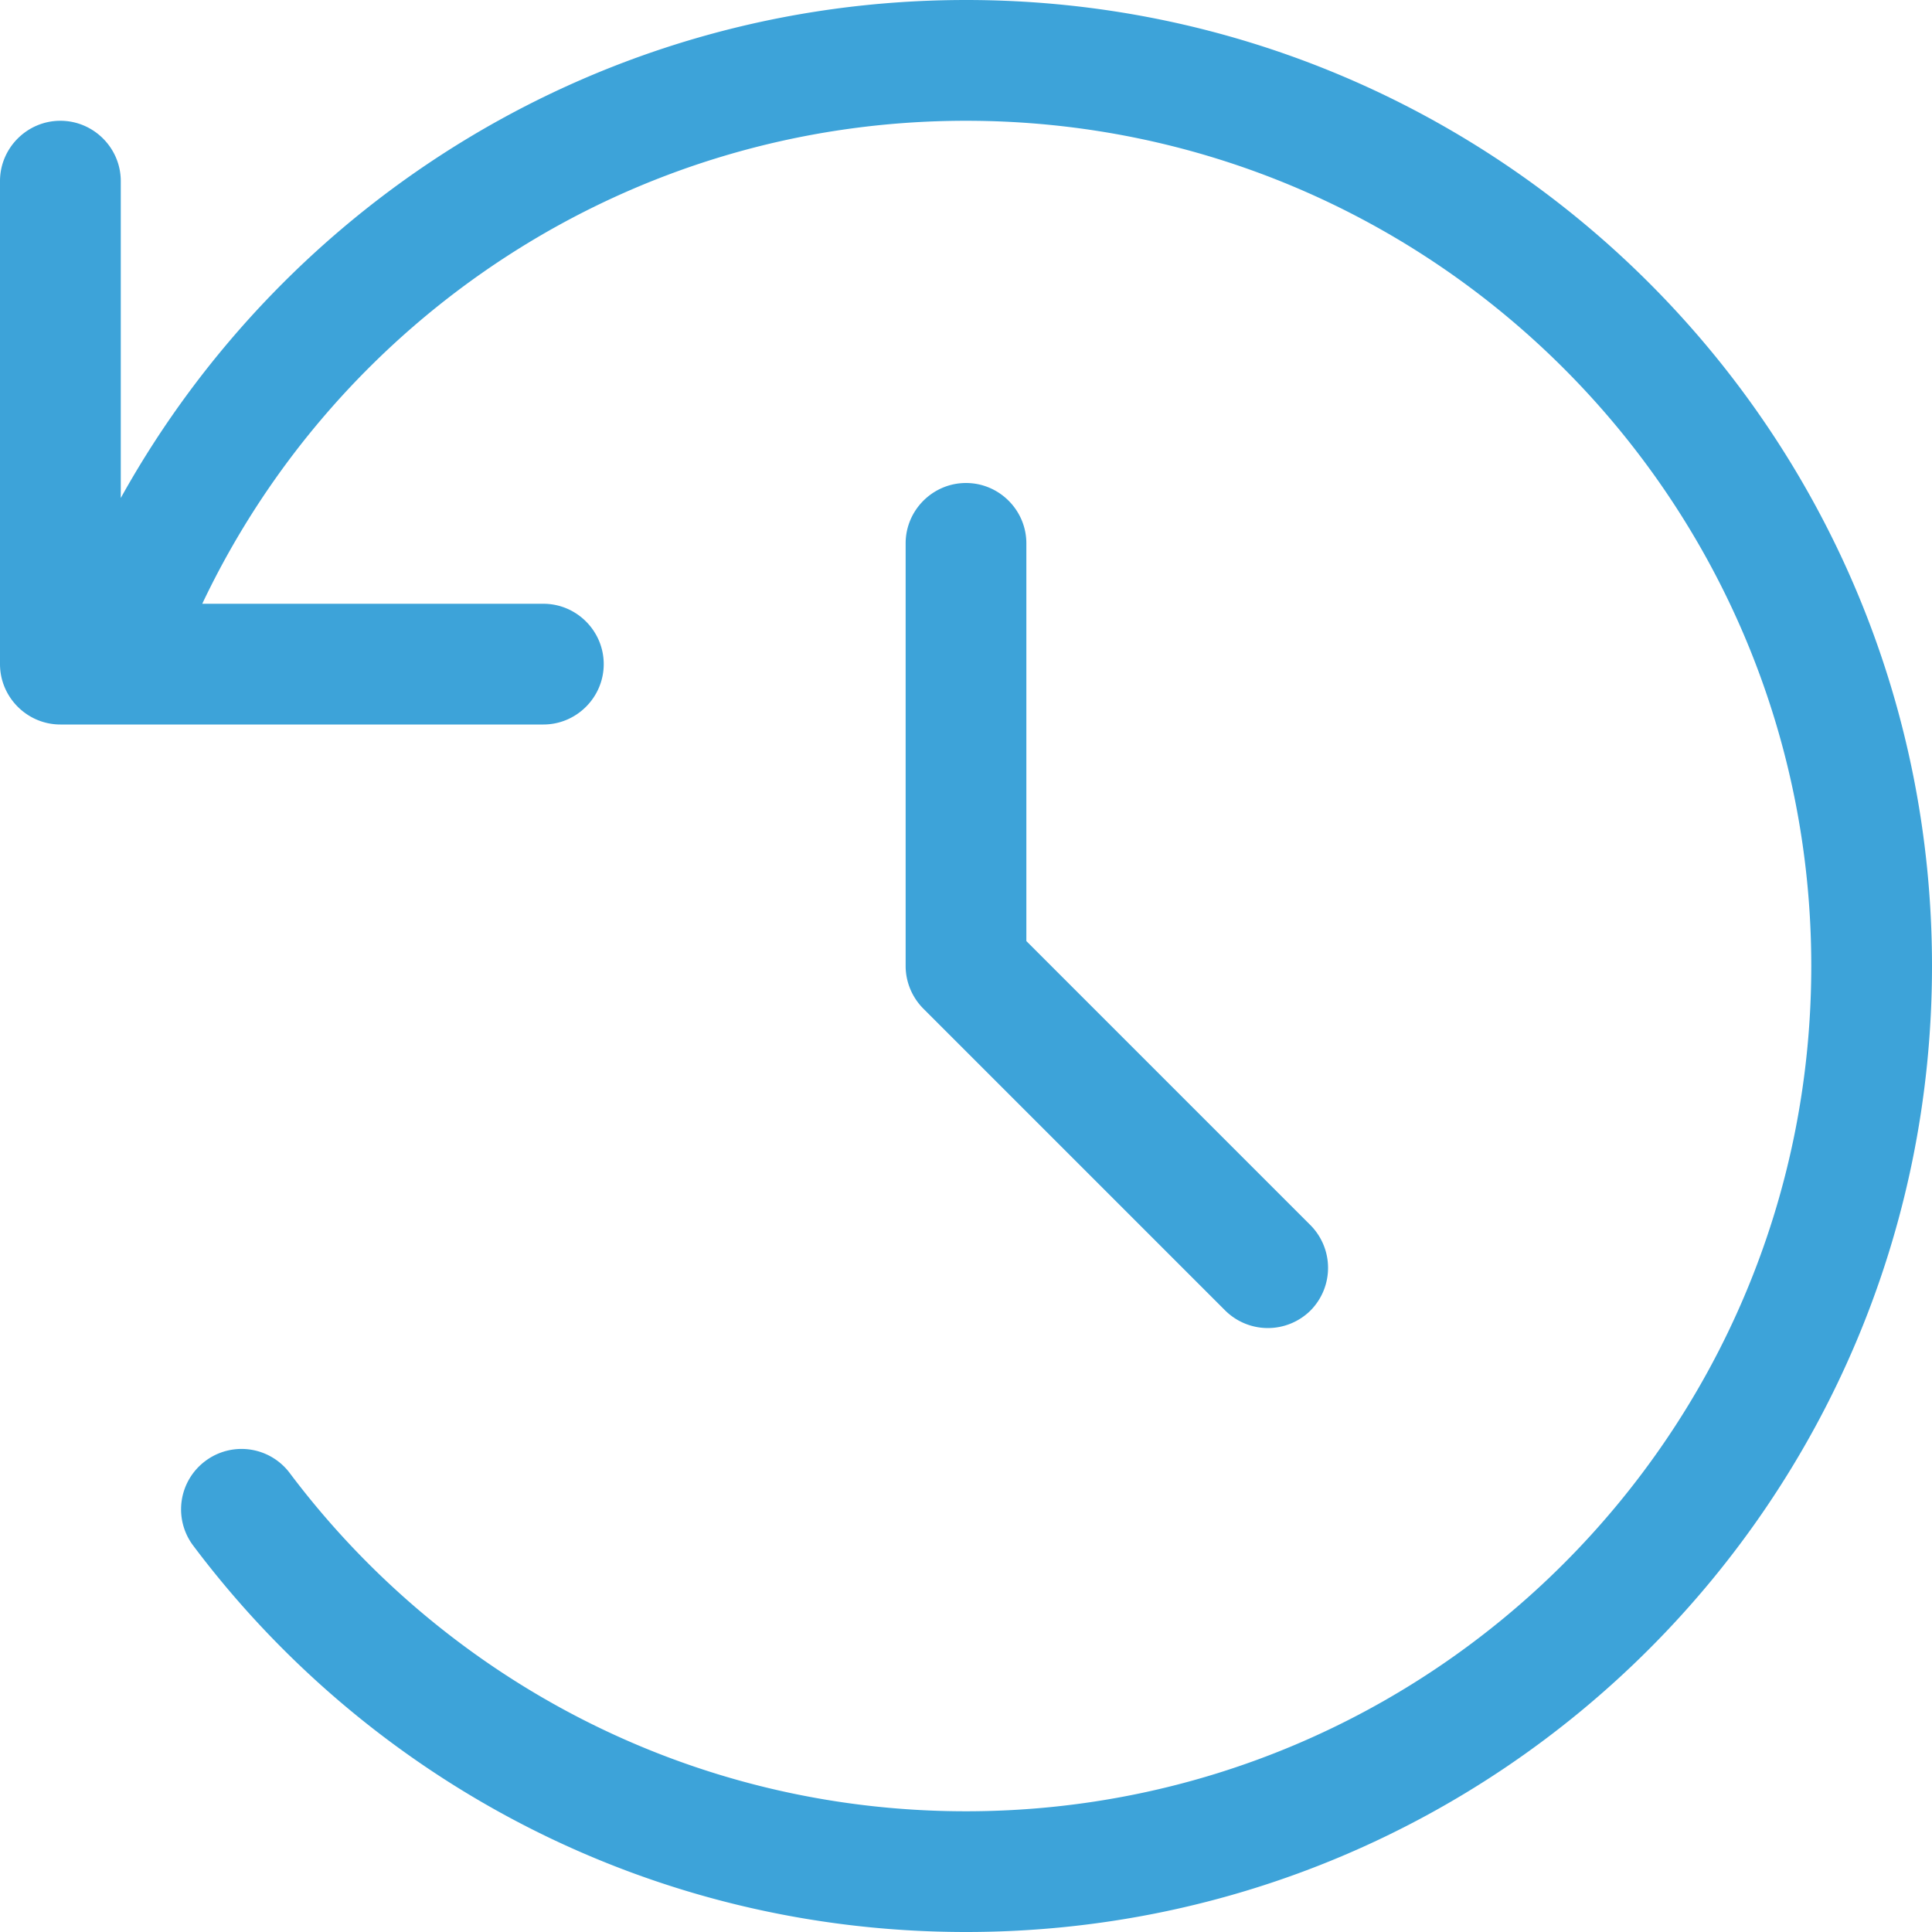 <svg width="41" height="41" viewBox="0 0 41 41" xmlns="http://www.w3.org/2000/svg">
    <path d="M2.563 10.57V3.844c0-.705-.577-1.281-1.282-1.281C.577 2.563 0 3.139 0 3.843v10.25c0 .705.577 1.282 1.281 1.282h10.25c.705 0 1.281-.577 1.281-1.281 0-.705-.576-1.281-1.28-1.281h-7.24C7.167 6.75 13.35 2.563 20.5 2.563c9.906 0 17.938 8.031 17.938 17.937S30.405 38.438 20.5 38.438c-5.87 0-11.075-2.82-14.35-7.176a1.279 1.279 0 0 0-1.794-.256A1.279 1.279 0 0 0 4.1 32.8c3.74 4.98 9.69 8.2 16.4 8.2C31.823 41 41 31.823 41 20.5S31.823 0 20.5 0C12.78 0 6.062 4.268 2.562 10.57zm17.937-.32c-.705 0-1.281.577-1.281 1.281V20.5c0 .336.136.665.376.905l6.406 6.406a1.286 1.286 0 0 0 1.81 0 1.286 1.286 0 0 0 0-1.81l-6.03-6.03v-8.44c0-.704-.576-1.281-1.281-1.281z" fill="#3DA3D9" fill-rule="nonzero"/>
</svg>
